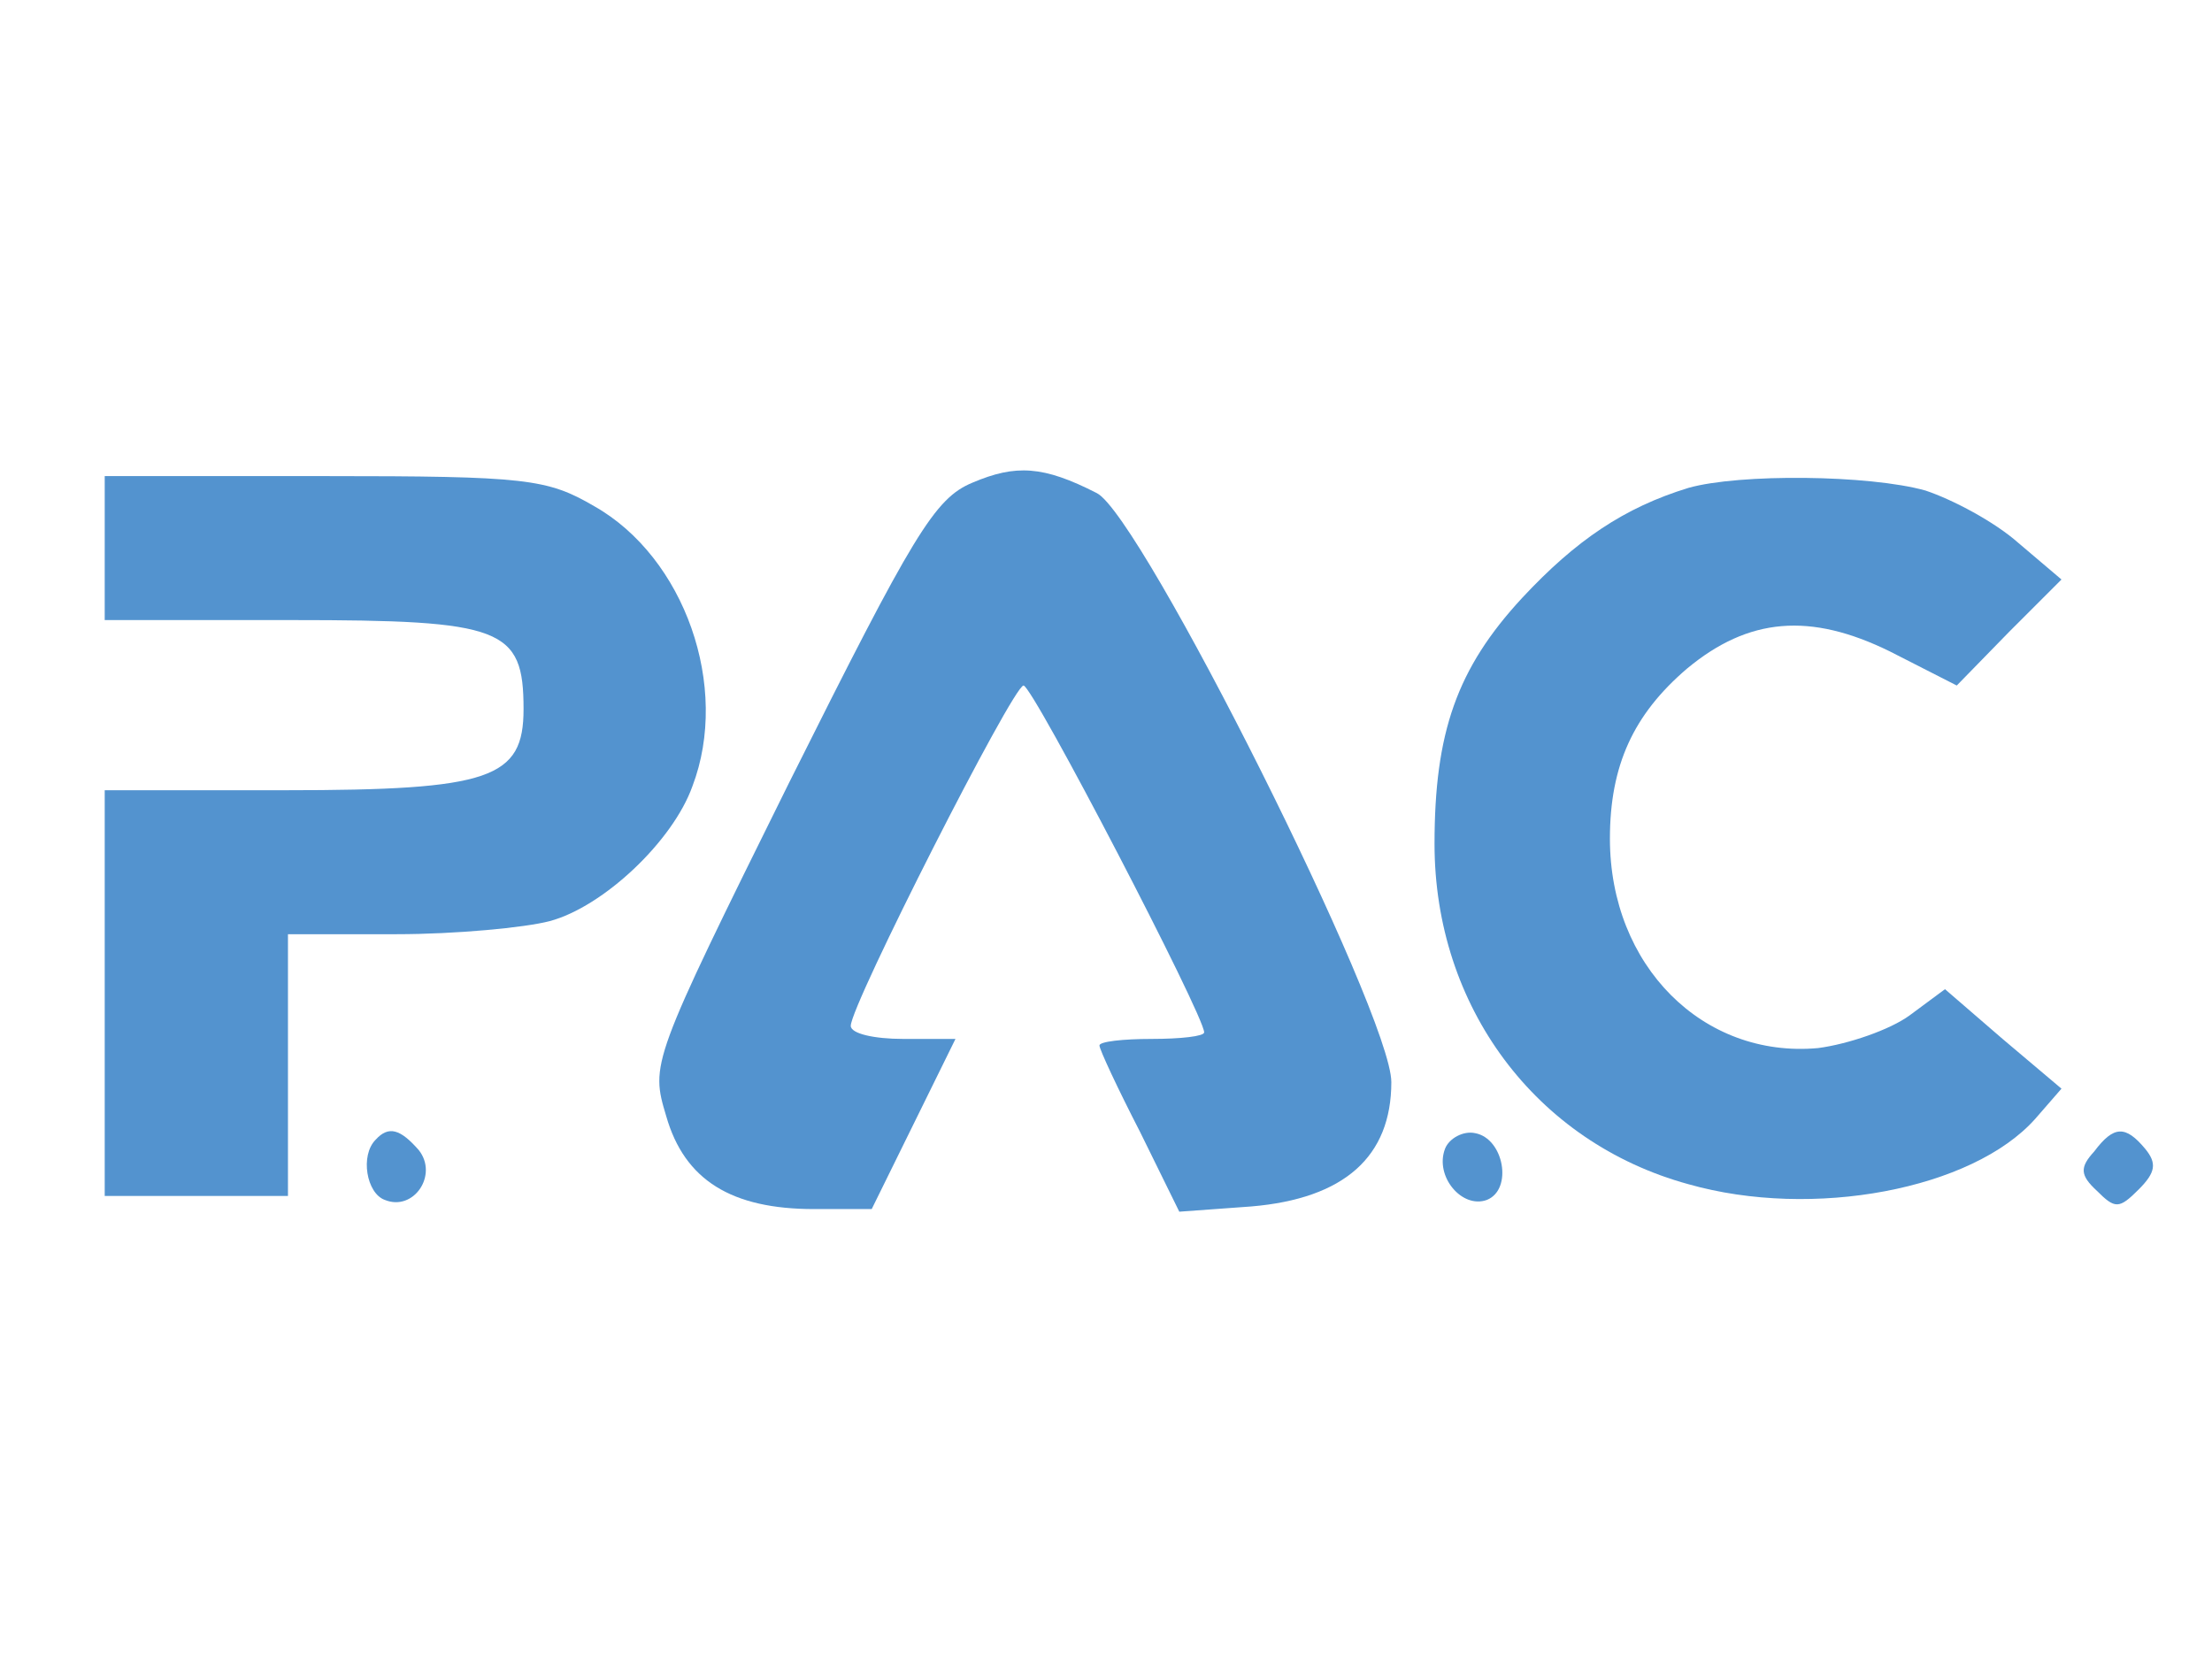 <svg version="1.0" xmlns="http://www.w3.org/2000/svg"
 width="40pt" height="30pt" viewBox="0 0 169 80"
 preserveAspectRatio="xMidYMid meet">

<g transform="translate(0,80) scale(0.1,-0.1)"
   fill="#5393CF"  stroke="none">
<path d="M743 665 c-29 -12 -45 -39 -140 -229 -106 -214 -106 -215 -94 -255
14 -49 50 -71 113 -71 l44 0 32 65 32 65 -40 0 c-22 0 -40 4 -40 10 0 16 124
260 132 260 7 0 138 -252 138 -265 0 -3 -18 -5 -40 -5 -22 0 -40 -2 -40 -5 0
-3 14 -33 31 -66 l30 -61 55 4 c71 6 107 38 107 95 0 52 -191 433 -225 450
-41 21 -62 22 -95 8z"/>
<path d="M80 615 l0 -55 143 0 c161 0 177 -6 177 -68 0 -53 -25 -62 -182 -62
l-138 0 0 -155 0 -155 70 0 70 0 0 100 0 100 83 0 c45 0 98 5 117 10 41 11 94
61 109 103 29 76 -6 175 -75 214 -36 21 -52 23 -206 23 l-168 0 0 -55z"/>
<path d="M1290 661 c-49 -15 -86 -40 -127 -84 -50 -54 -67 -103 -67 -188 0
-124 77 -228 194 -260 95 -27 217 -4 265 50 l20 23 -45 38 -44 38 -27 -20
c-15 -11 -47 -22 -70 -25 -88 -8 -159 63 -159 160 0 56 18 95 59 130 47 39 94
43 155 13 l51 -26 40 41 40 40 -33 28 c-18 16 -50 33 -71 40 -43 12 -142 13
-181 2z"/>
<path d="M287 163 c-12 -12 -7 -41 7 -46 22 -9 41 19 26 38 -14 16 -23 19 -33
8z"/>
<path d="M1104 156 c-8 -21 13 -46 32 -39 20 8 13 47 -9 51 -9 2 -20 -4 -23
-12z"/>
<path d="M1600 154 c-11 -12 -11 -18 2 -30 14 -14 17 -14 32 1 13 13 14 20 5
31 -15 18 -24 18 -39 -2z"/>
</g>
</svg>
